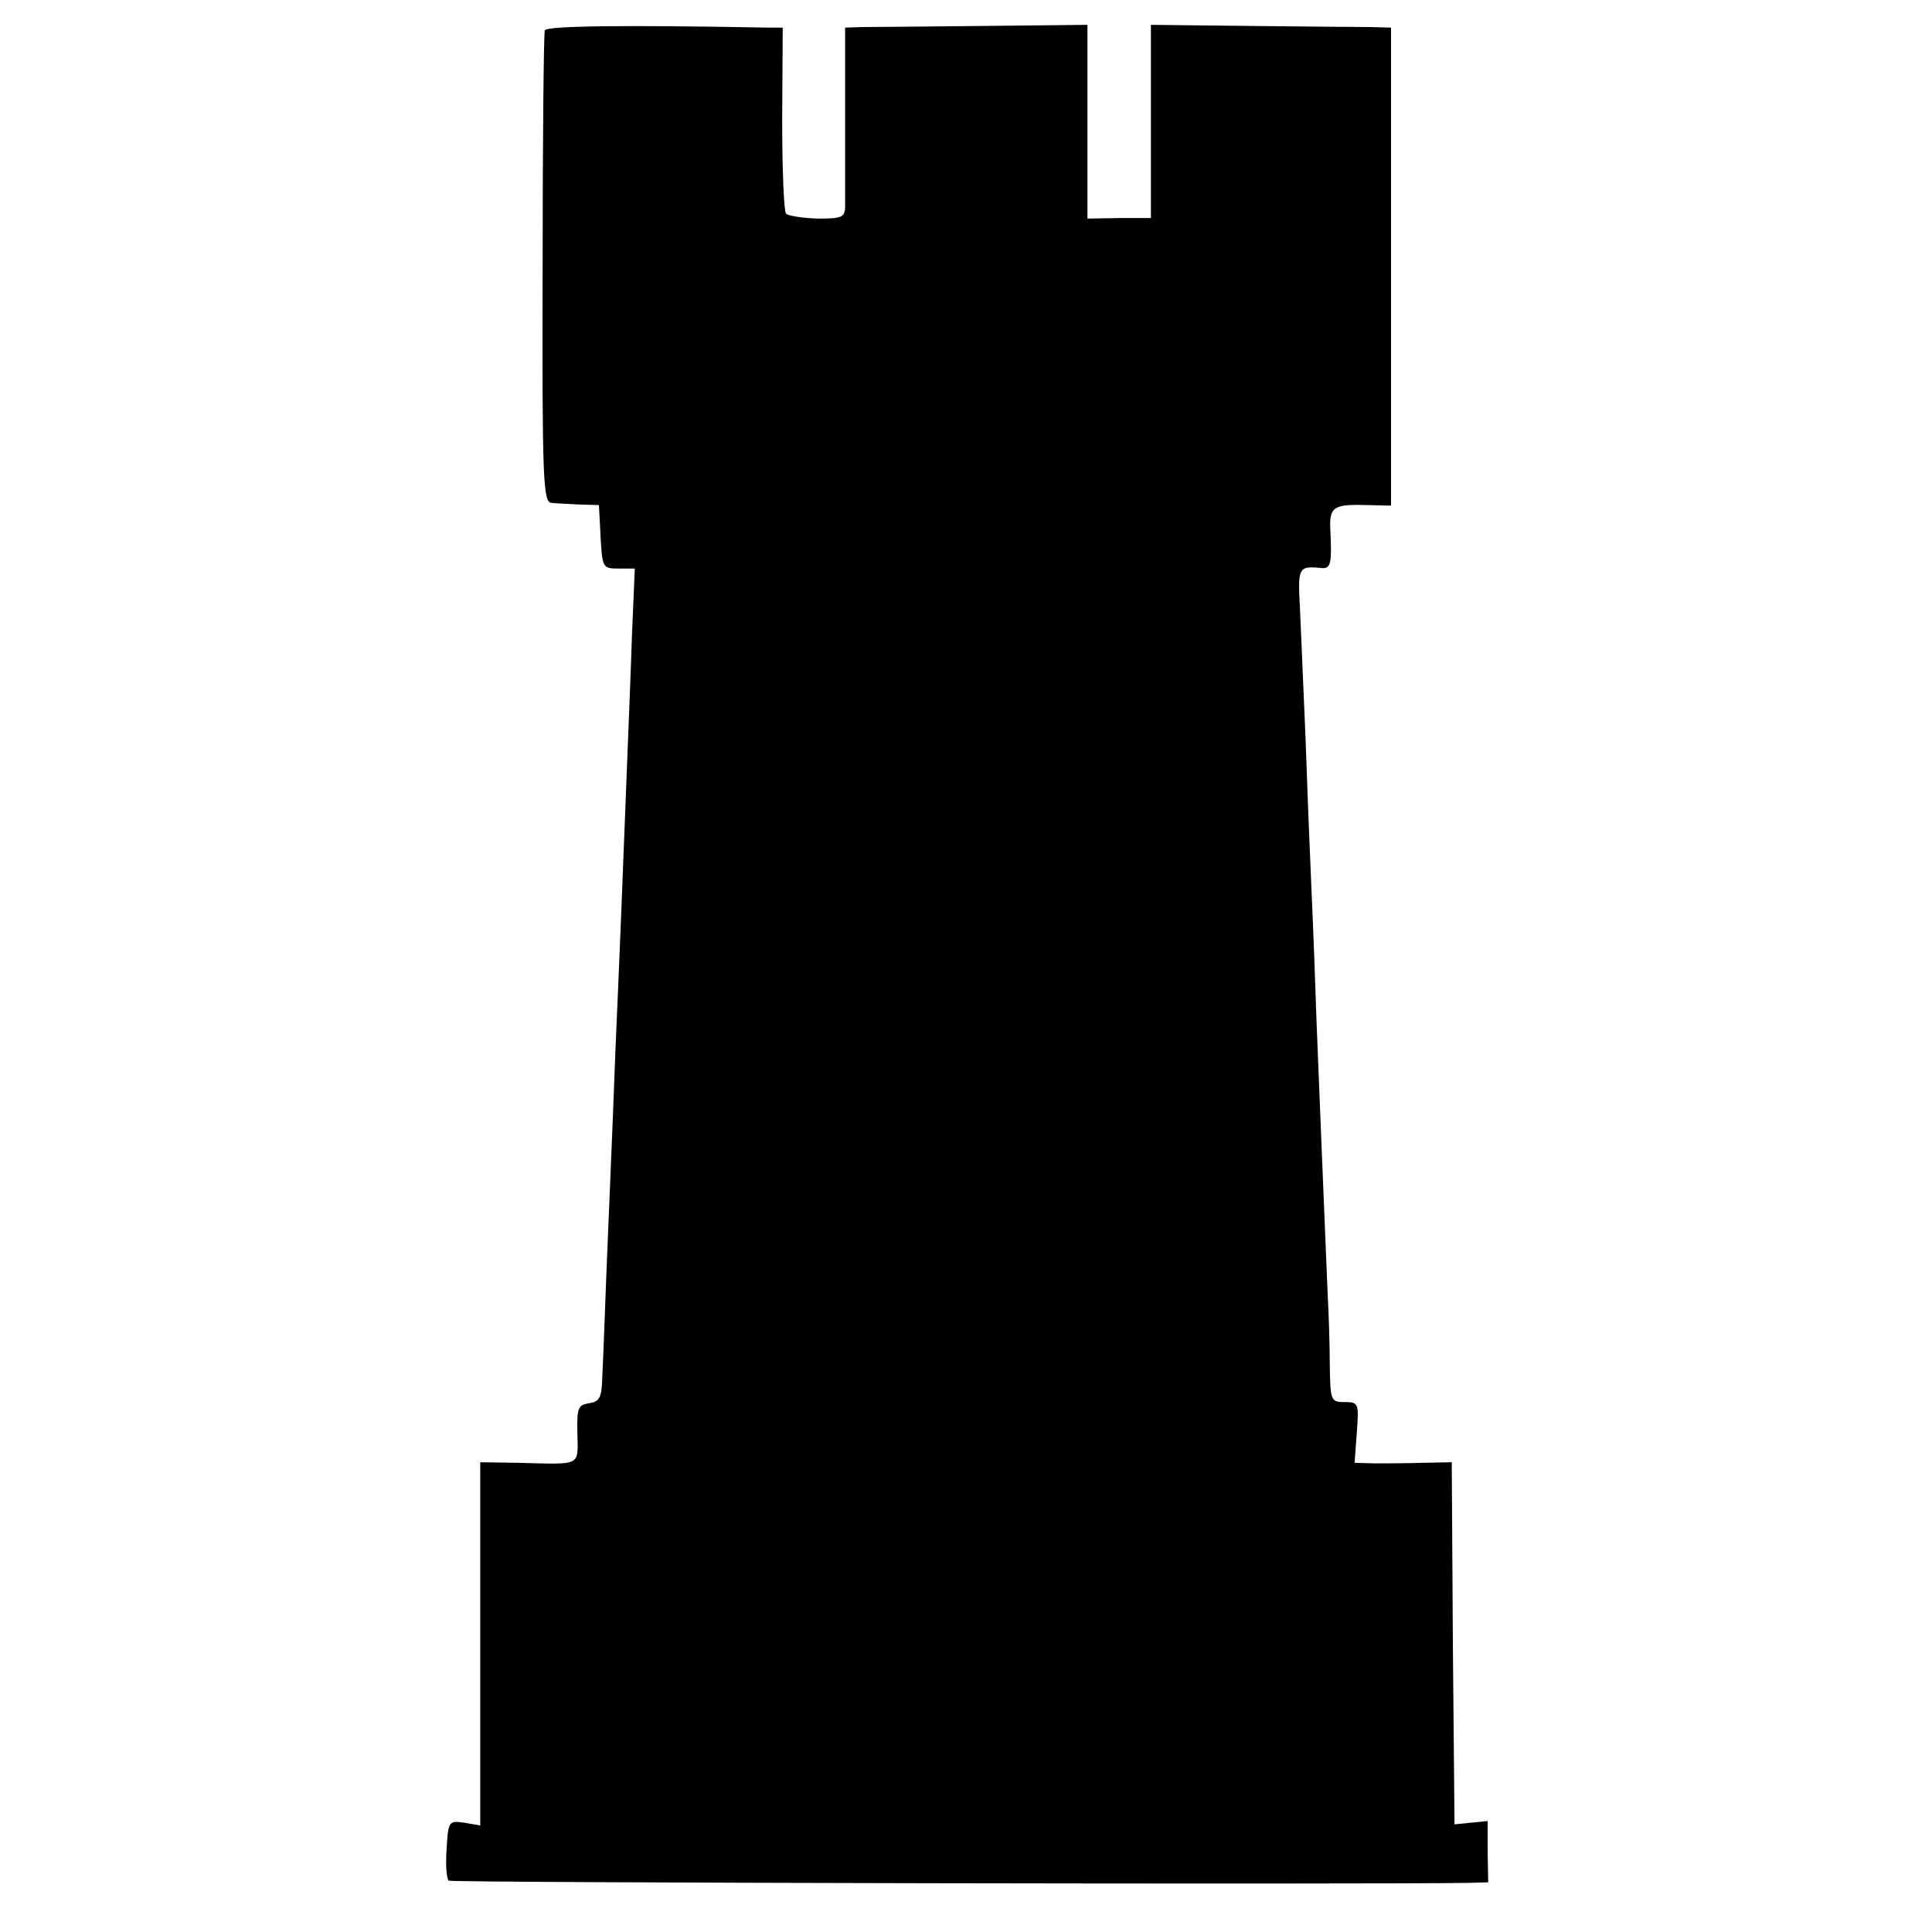 <?xml version="1.0" standalone="no"?>
<!DOCTYPE svg PUBLIC "-//W3C//DTD SVG 20010904//EN"
 "http://www.w3.org/TR/2001/REC-SVG-20010904/DTD/svg10.dtd">
<svg version="1.0" xmlns="http://www.w3.org/2000/svg"
 width="350pt" height="350pt" viewBox="0 0 350 350"
 preserveAspectRatio="xMidYMid meet">
<g transform="translate(0,350) scale(0.1,-0.1)"
fill="#000000" stroke="none">
<path d="M987 3445 c-2 -5 -4 -200 -4 -432 -1 -385 1 -423 16 -424 9 -1 32 -2
51 -3 l35 -1 3 -57 c3 -57 4 -58 33 -58 l29 0 -5 -117 c-2 -65 -7 -183 -10
-263 -7 -184 -14 -356 -20 -490 -2 -58 -7 -181 -11 -275 -4 -93 -8 -195 -9
-225 -1 -30 -3 -74 -4 -97 -1 -35 -5 -42 -23 -45 -21 -3 -23 -8 -22 -55 1 -60
9 -56 -108 -53 l-68 1 0 -329 0 -329 -29 5 c-28 4 -29 3 -32 -48 -2 -29 0 -54
4 -57 6 -4 1679 -7 1847 -4 l36 1 -1 56 0 55 -30 -3 -30 -3 -3 328 -2 328 -53
-1 c-28 -1 -68 -1 -88 -1 l-35 1 4 55 c4 53 3 55 -22 55 -25 0 -26 2 -27 68 0
37 -2 96 -4 132 -8 193 -16 388 -20 490 -2 63 -6 169 -9 235 -3 66 -8 192 -11
280 -4 88 -8 193 -10 233 -4 74 -3 77 38 73 18 -2 20 7 17 70 -2 41 6 46 68
44 l42 -1 0 433 0 433 -37 1 c-21 0 -119 1 -218 2 l-180 2 0 -175 0 -175 -57
0 -58 -1 0 176 0 175 -188 -2 c-103 -1 -201 -2 -219 -2 l-32 -1 0 -152 c0 -84
0 -162 0 -174 -1 -18 -7 -20 -50 -20 -28 1 -53 5 -57 9 -4 4 -7 81 -7 172 l1
165 -27 0 c-266 5 -401 3 -404 -5z"/>
</g>
</svg>
